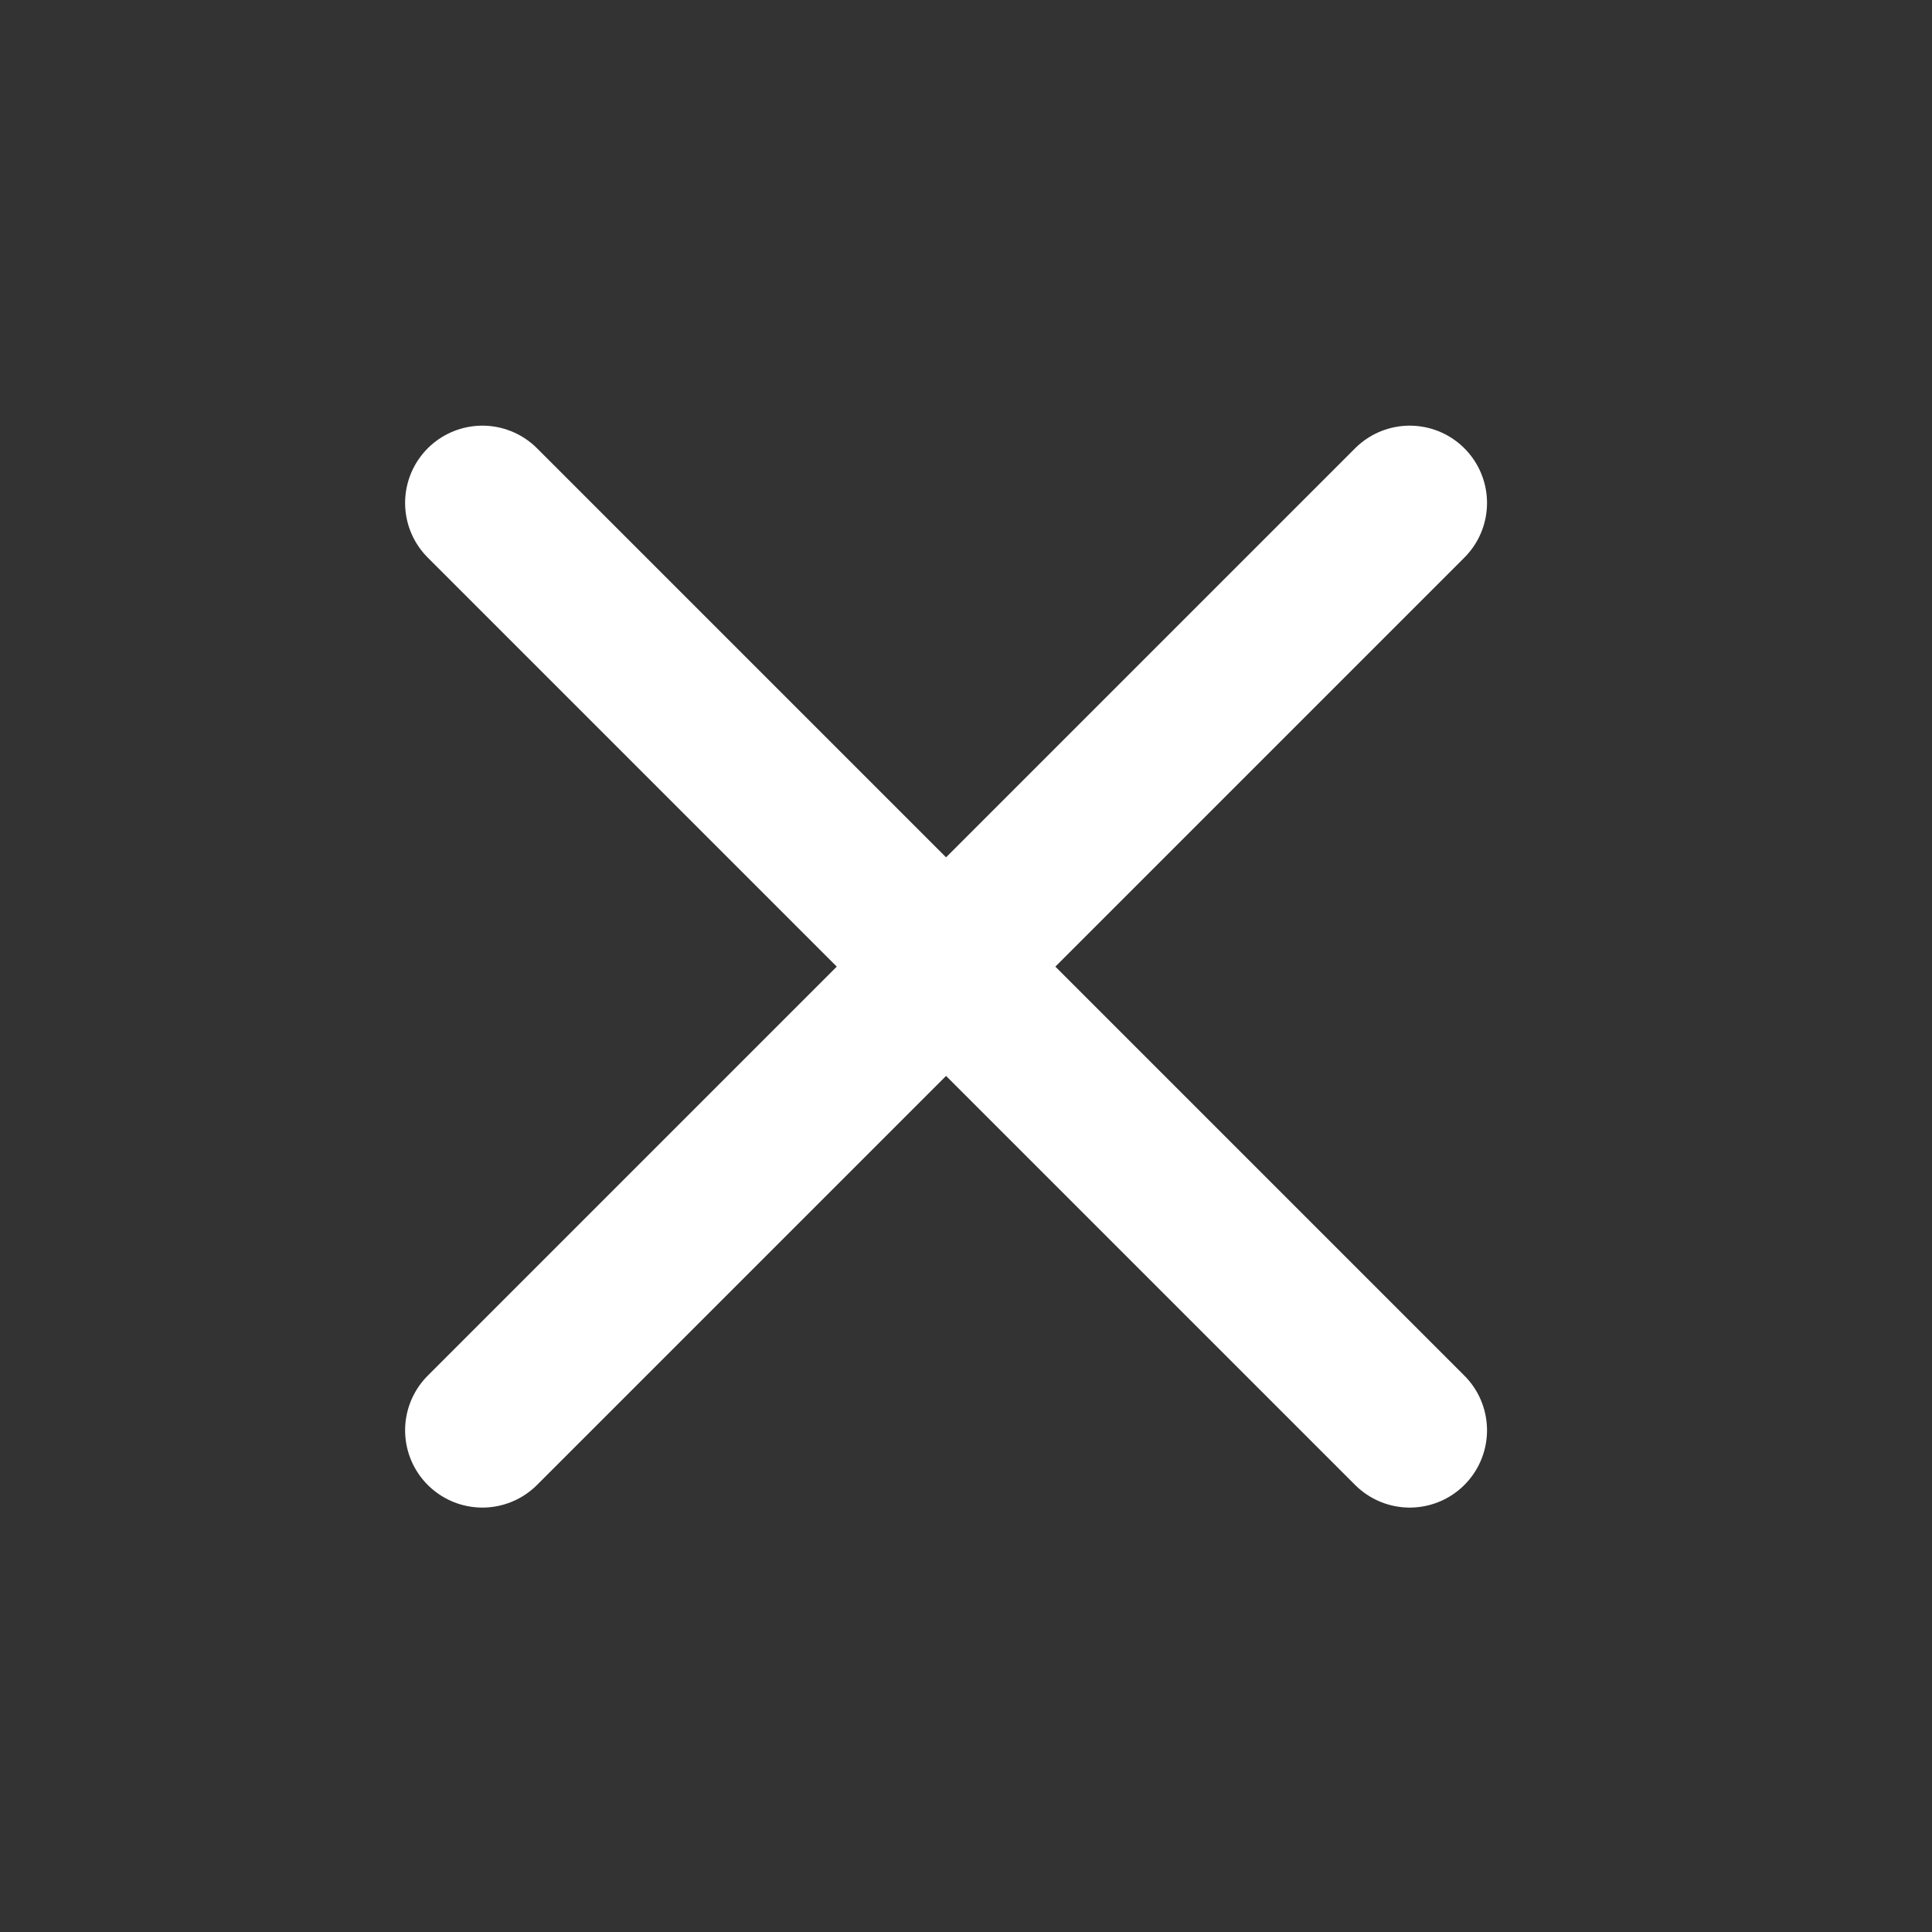 <svg width="25" height="25" viewBox="0 0 25 25" fill="none" xmlns="http://www.w3.org/2000/svg">
<rect x="0" y="0" width="25" height="25" fill="#333333" stroke="none"/>
<path d="M18.242 6.508L6.242 18.508" stroke="white" stroke-width="2" stroke-linecap="round" stroke-linejoin="round"/>
<path d="M6.242 6.508L18.242 18.508" stroke="white" stroke-width="2" stroke-linecap="round" stroke-linejoin="round"/>
</svg>

